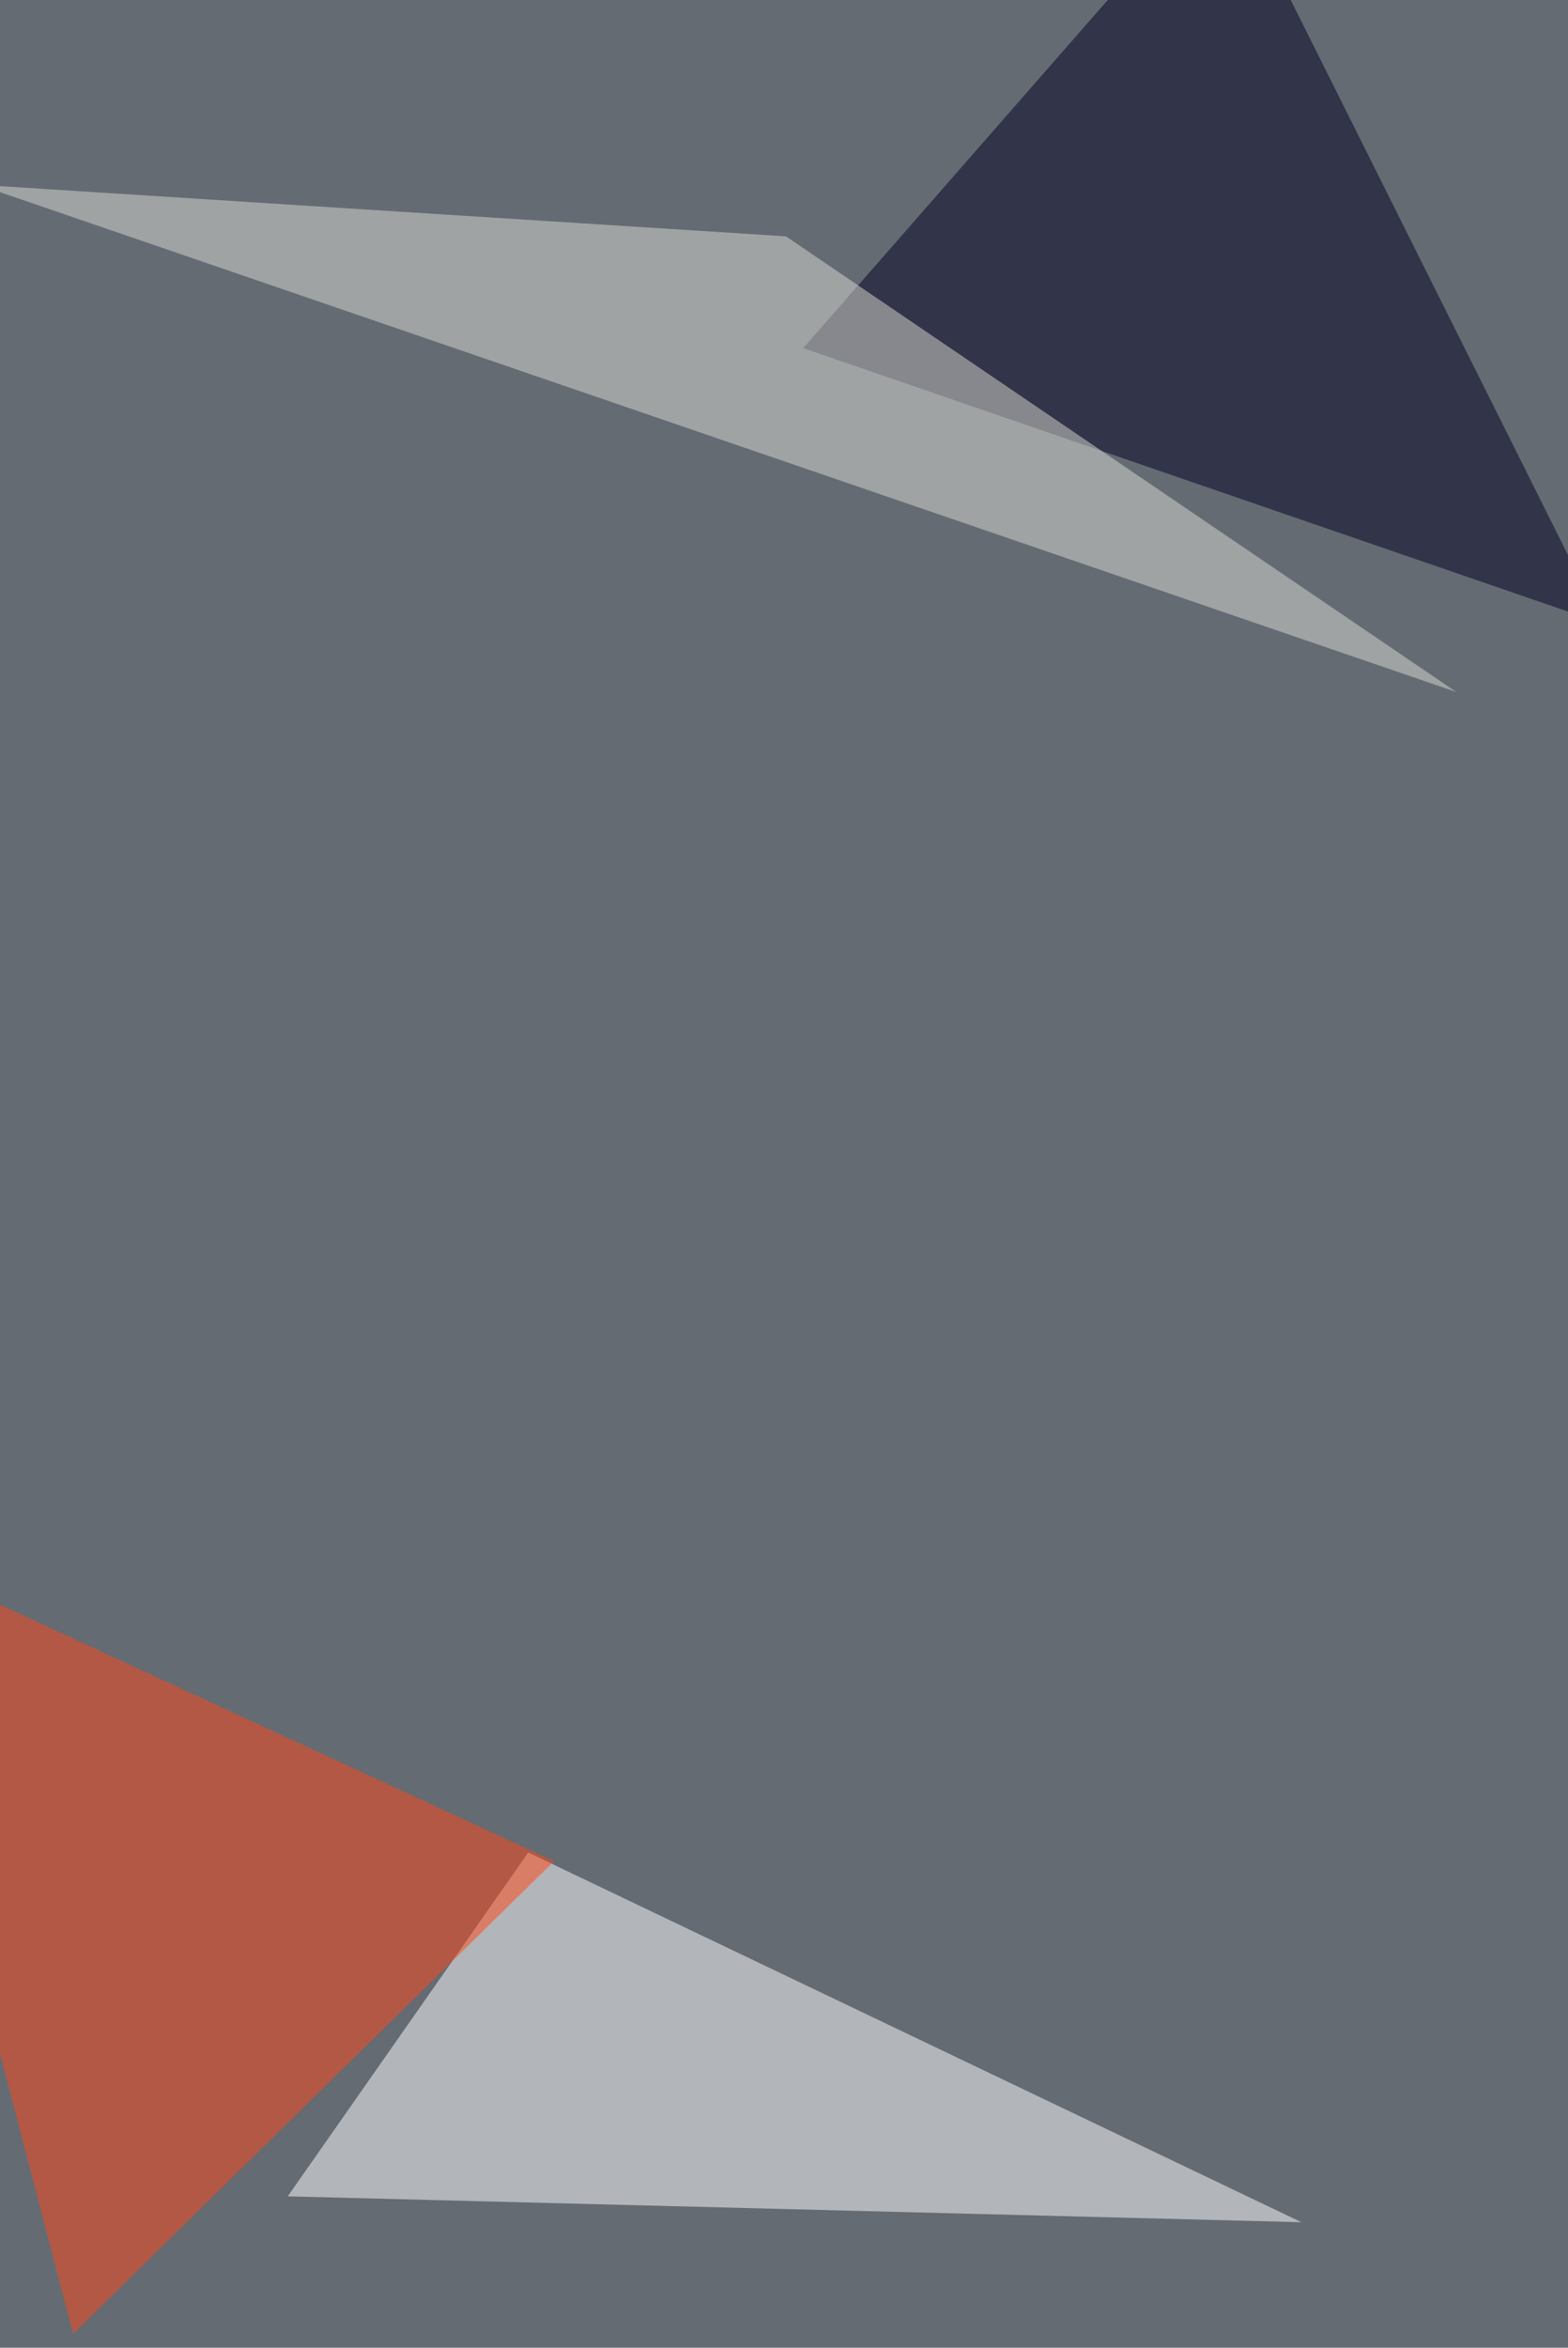 <svg xmlns="http://www.w3.org/2000/svg" width="800" height="1197" ><filter id="a"><feGaussianBlur stdDeviation="55"/></filter><rect width="100%" height="100%" fill="#656b73"/><g filter="url(#a)"><g fill-opacity=".5"><path fill="#fff" d="M269.5 944.5L664 1133l-517.2-13.2z"/><path fill="#ff4717" d="M282.7 948.9l-245.4 241L-68 786.7z"/><path fill="#000021" d="M817.4 317.8L409.8 177.5 624.6-67.9z"/><path fill="#dadcd4" d="M401 120.5l342 232.3L-11 94.2z"/></g></g></svg>